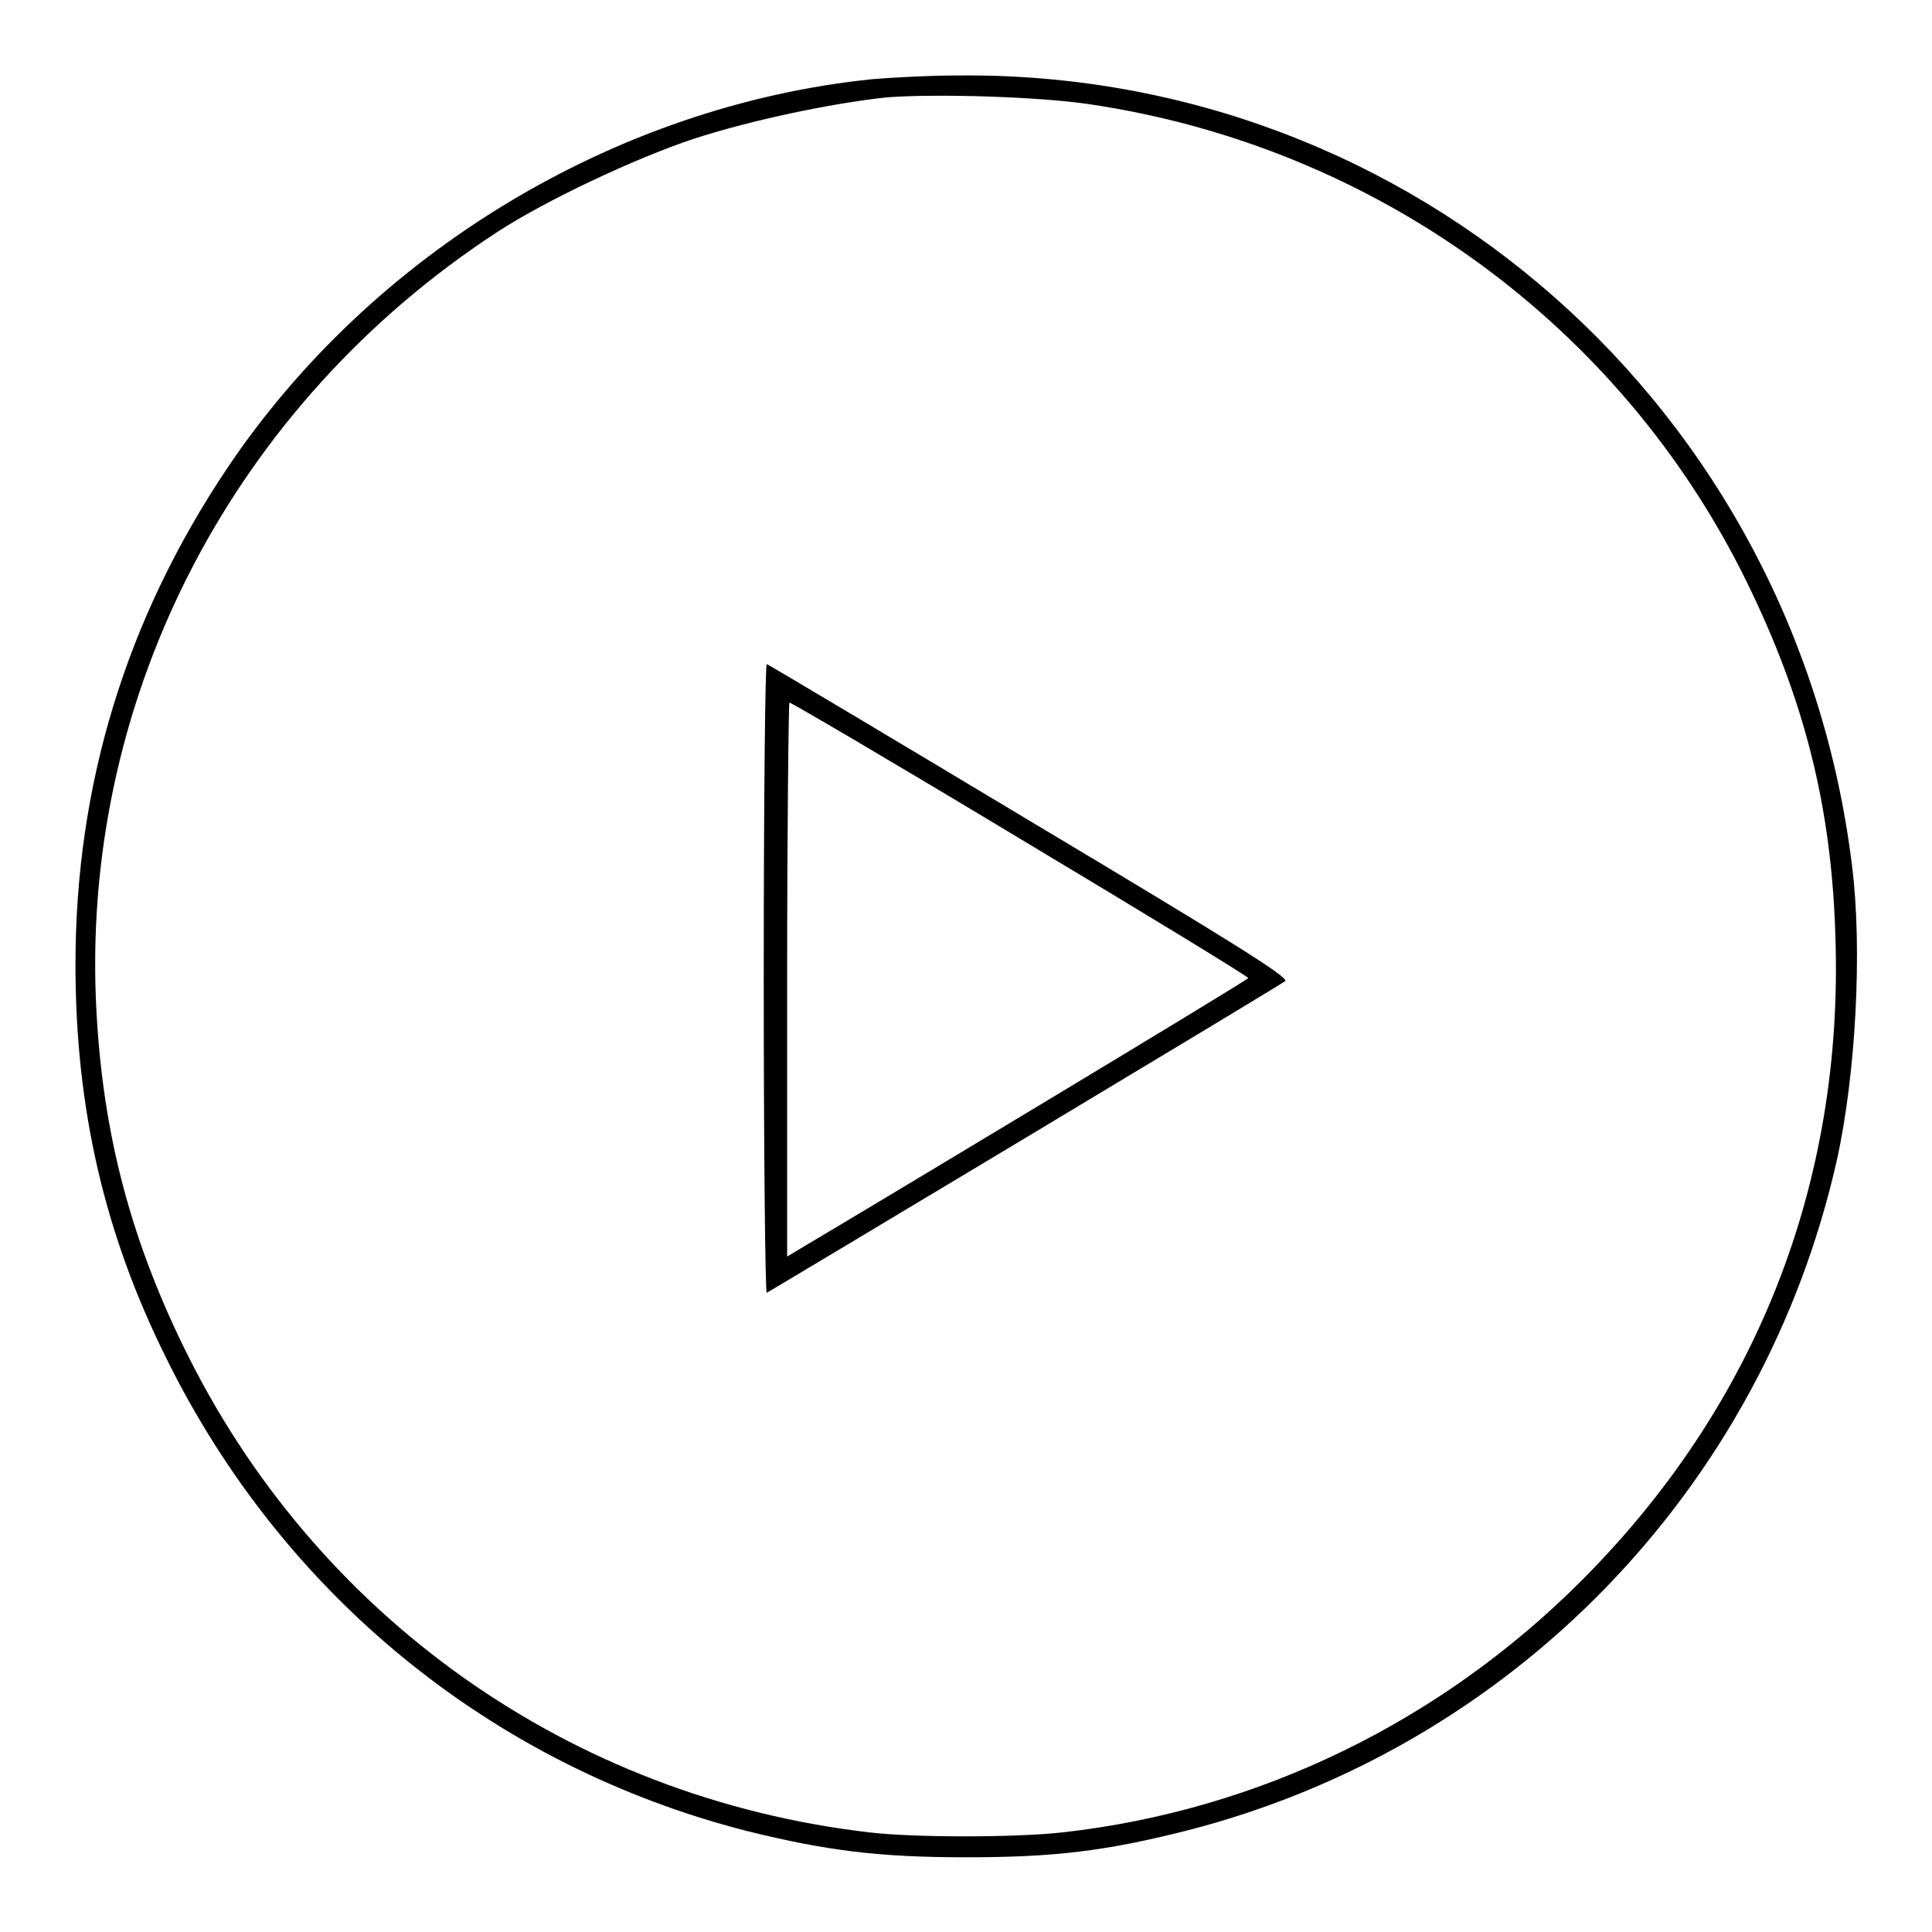 <?xml version="1.0" encoding="utf-8"?>
<!-- Svg Vector Icons : http://www.onlinewebfonts.com/icon -->
<!DOCTYPE svg PUBLIC "-//W3C//DTD SVG 1.1//EN" "http://www.w3.org/Graphics/SVG/1.1/DTD/svg11.dtd">
<svg version="1.1" xmlns="http://www.w3.org/2000/svg" xmlns:xlink="http://www.w3.org/1999/xlink" x="0px" y="0px" viewBox="0 0 256 256" enable-background="new 0 0 256 256" xml:space="preserve">
<g><g><g><path fill="#000000" d="M115.5,10.5C81.6,14,49.2,33.5,30,62.2c-13.3,19.9-20,41.8-20,65.6c0,19,3.8,35.6,12,52.1c15.5,31.5,43.3,54.1,76.9,62.7c10.5,2.6,17.4,3.5,29.1,3.5c11.6,0,18.4-0.8,29.1-3.5c43.2-11,76.5-45.3,86.3-88.9c2.5-11.3,3.4-28,2-39C238,54.2,187.3,9.4,127,10C123,10,117.8,10.3,115.5,10.5z M144.3,13.8c37.9,5.6,70.4,29.2,87.1,63.2c7.7,15.7,11.3,29.9,11.8,47.1c1.1,32.7-10.5,62.2-33.7,85.4c-18.7,18.7-42.8,30.4-68.7,33.3c-6.3,0.7-19.7,0.7-25.6,0c-39.6-4.6-73.5-28.6-90.9-64.4c-7.3-15-10.9-29.2-11.6-46.1C11.1,91.8,31.1,53.5,65.8,30.8c6.4-4.2,18.3-9.8,26.1-12.4c7.7-2.5,18.2-4.7,25.6-5.5C124.1,12.4,137.5,12.8,144.3,13.8z"/><path fill="#000000" d="M101.2,129.7c0,23,0.2,41.7,0.4,41.6c2.6-1.5,68.3-40.9,68.7-41.3c0.5-0.5-7.2-5.3-33.8-21.2c-19-11.4-34.6-20.7-34.9-20.8C101.4,87.9,101.2,105.1,101.2,129.7z M135.1,111.1c16.7,10,30.3,18.3,30.3,18.5c-0.1,0.3-47.3,28.7-58.6,35.4l-2.5,1.5v-36.7c0-20.2,0.2-36.7,0.3-36.7C104.7,93,118.5,101.1,135.1,111.1z"/></g></g></g>
</svg>